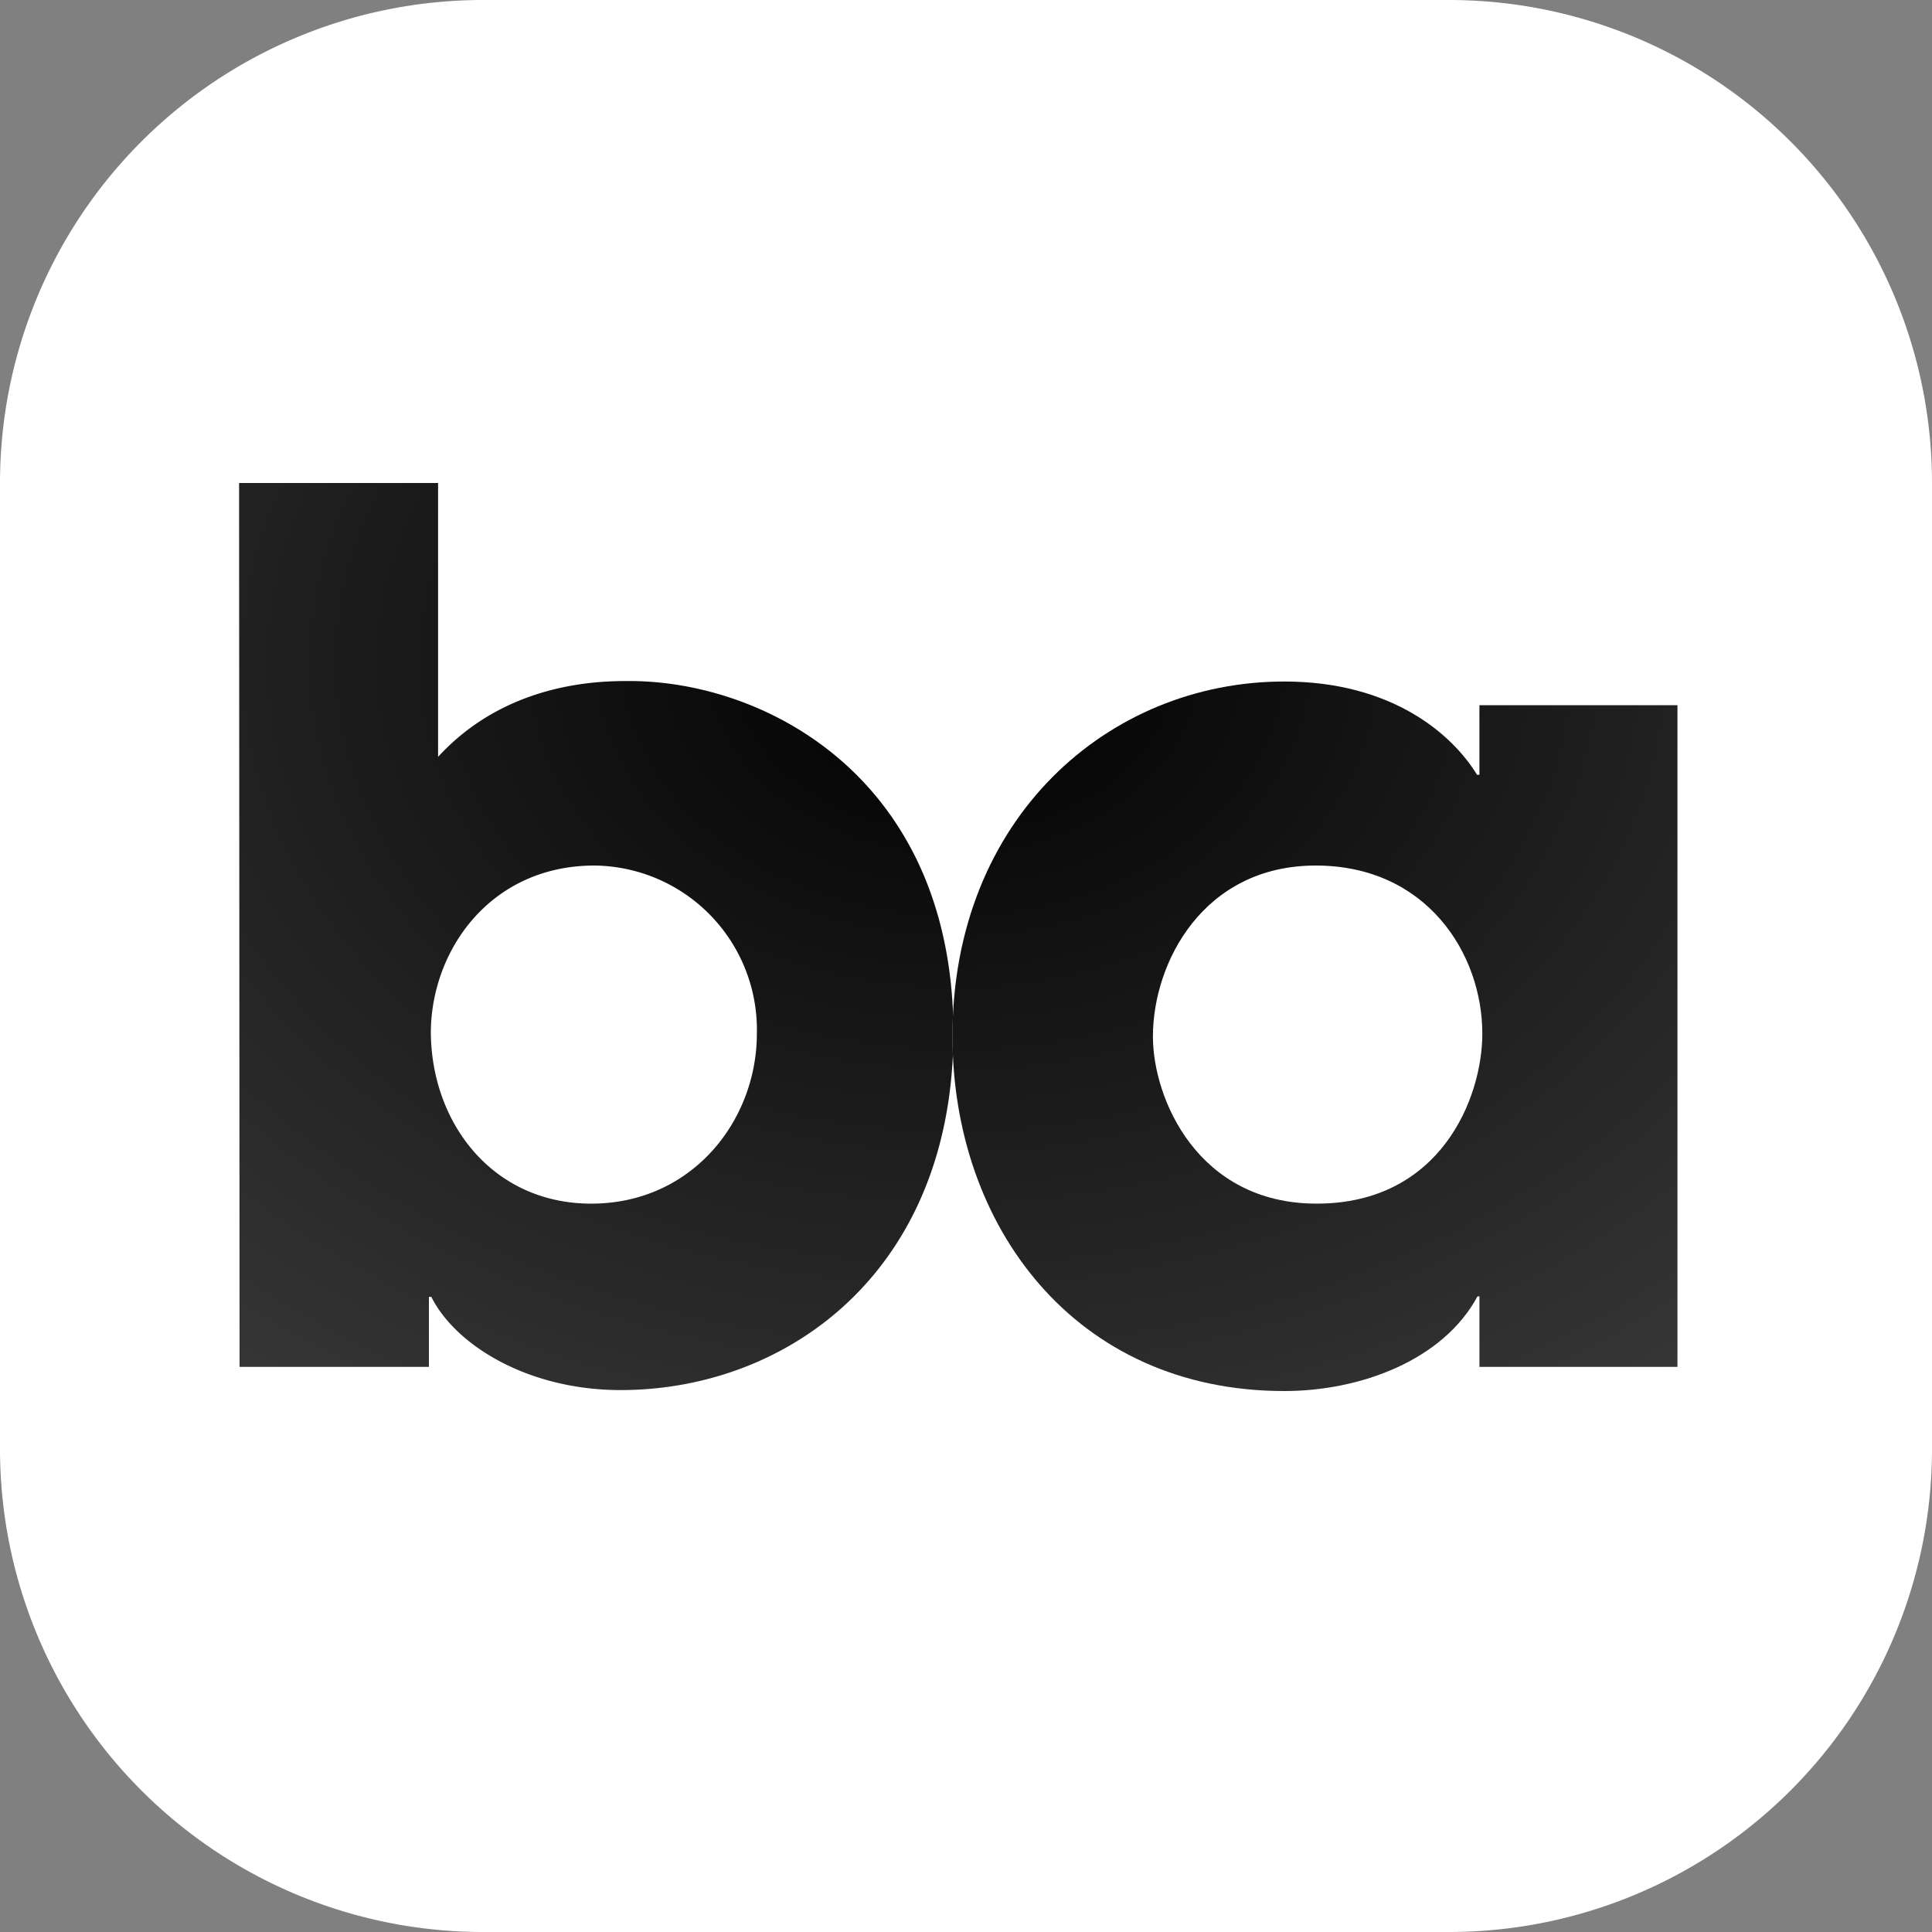 <svg xmlns="http://www.w3.org/2000/svg" fill="none" viewBox="0 0 40 40">
    <rect x="0" y="0" width="40" height="40" fill="#808080" stroke="none"/>
    <path fill="#fff" fill-rule="evenodd"
        d="M10 40A10 10 0 0 1 0 30V10A10 10 0 0 1 10 0h20a10 10 0 0 1 10 10v20a10 10 0 0 1-10 10H10Z"
        clip-rule="evenodd" />
    <path fill="url(#a)"
        d="M13.03 14.1c-.57 0-2.52 0-3.96 1.57V10H4.95l.01 18.3h3.92v-1.45h.05c.5 1 2 1.93 3.92 1.93 3.46 0 6.89-2.47 6.89-7.42-.02-5.21-3.85-7.26-6.71-7.26Zm-.79 10.82c-2.02 0-3.3-1.64-3.32-3.53 0-1.71 1.23-3.47 3.39-3.47a3.4 3.4 0 0 1 3.36 3.48c0 1.8-1.34 3.52-3.43 3.52Z" />
    <path fill="url(#b)"
        d="M13.03 14.1c-.57 0-2.52 0-3.96 1.57V10H4.95l.01 18.3h3.92v-1.45h.05c.5 1 2 1.93 3.92 1.93 3.46 0 6.89-2.47 6.89-7.42-.02-5.21-3.85-7.26-6.71-7.26Zm-.79 10.82c-2.02 0-3.3-1.64-3.32-3.53 0-1.71 1.23-3.47 3.39-3.47a3.4 3.4 0 0 1 3.36 3.48c0 1.8-1.34 3.52-3.43 3.52Z" />
    <path fill="url(#c)"
        d="M30.63 16.04h-.05c-.5-.82-1.74-1.93-3.99-1.93-3.64 0-6.87 2.83-6.87 7.34 0 3.93 2.53 7.35 6.87 7.35 1.58 0 3.29-.64 4-1.96h.04v1.46h4.1V14.6h-4.1v1.44Zm-3.37 8.88c-2.46 0-3.39-2.17-3.39-3.46 0-1.54 1.05-3.54 3.37-3.54 2.3 0 3.45 1.83 3.45 3.48 0 1.34-.87 3.52-3.43 3.52Z" />
    <path fill="url(#d)"
        d="M30.63 16.04h-.05c-.5-.82-1.74-1.93-3.99-1.93-3.64 0-6.87 2.83-6.87 7.34 0 3.93 2.53 7.35 6.87 7.35 1.58 0 3.29-.64 4-1.96h.04v1.46h4.1V14.6h-4.1v1.44Zm-3.37 8.88c-2.46 0-3.39-2.17-3.39-3.46 0-1.54 1.05-3.54 3.37-3.54 2.3 0 3.45 1.83 3.45 3.48 0 1.34-.87 3.52-3.43 3.52Z" />
    <defs>
        <radialGradient id="a" cx="0" cy="0" r="1" gradientTransform="matrix(0 44 -57 0 19.98 13.68)"
            gradientUnits="userSpaceOnUse">
            <stop offset=".08" stop-color="#fff" />
            <stop offset=".65" stop-color="#fff" stop-opacity=".3" />
        </radialGradient>
        <radialGradient id="b" cx="0" cy="0" r="1" gradientTransform="matrix(0 44 -57 0 19.74 13.68)"
            gradientUnits="userSpaceOnUse">
            <stop />
            <stop offset="1" stop-opacity=".5" />
        </radialGradient>
        <radialGradient id="c" cx="0" cy="0" r="1" gradientTransform="matrix(0 44 -57 0 19.98 13.68)"
            gradientUnits="userSpaceOnUse">
            <stop offset=".08" stop-color="#fff" />
            <stop offset=".65" stop-color="#fff" stop-opacity=".3" />
        </radialGradient>
        <radialGradient id="d" cx="0" cy="0" r="1" gradientTransform="matrix(0 44 -57 0 19.74 13.68)"
            gradientUnits="userSpaceOnUse">
            <stop />
            <stop offset="1" stop-opacity=".5" />
        </radialGradient>
    </defs>
</svg>